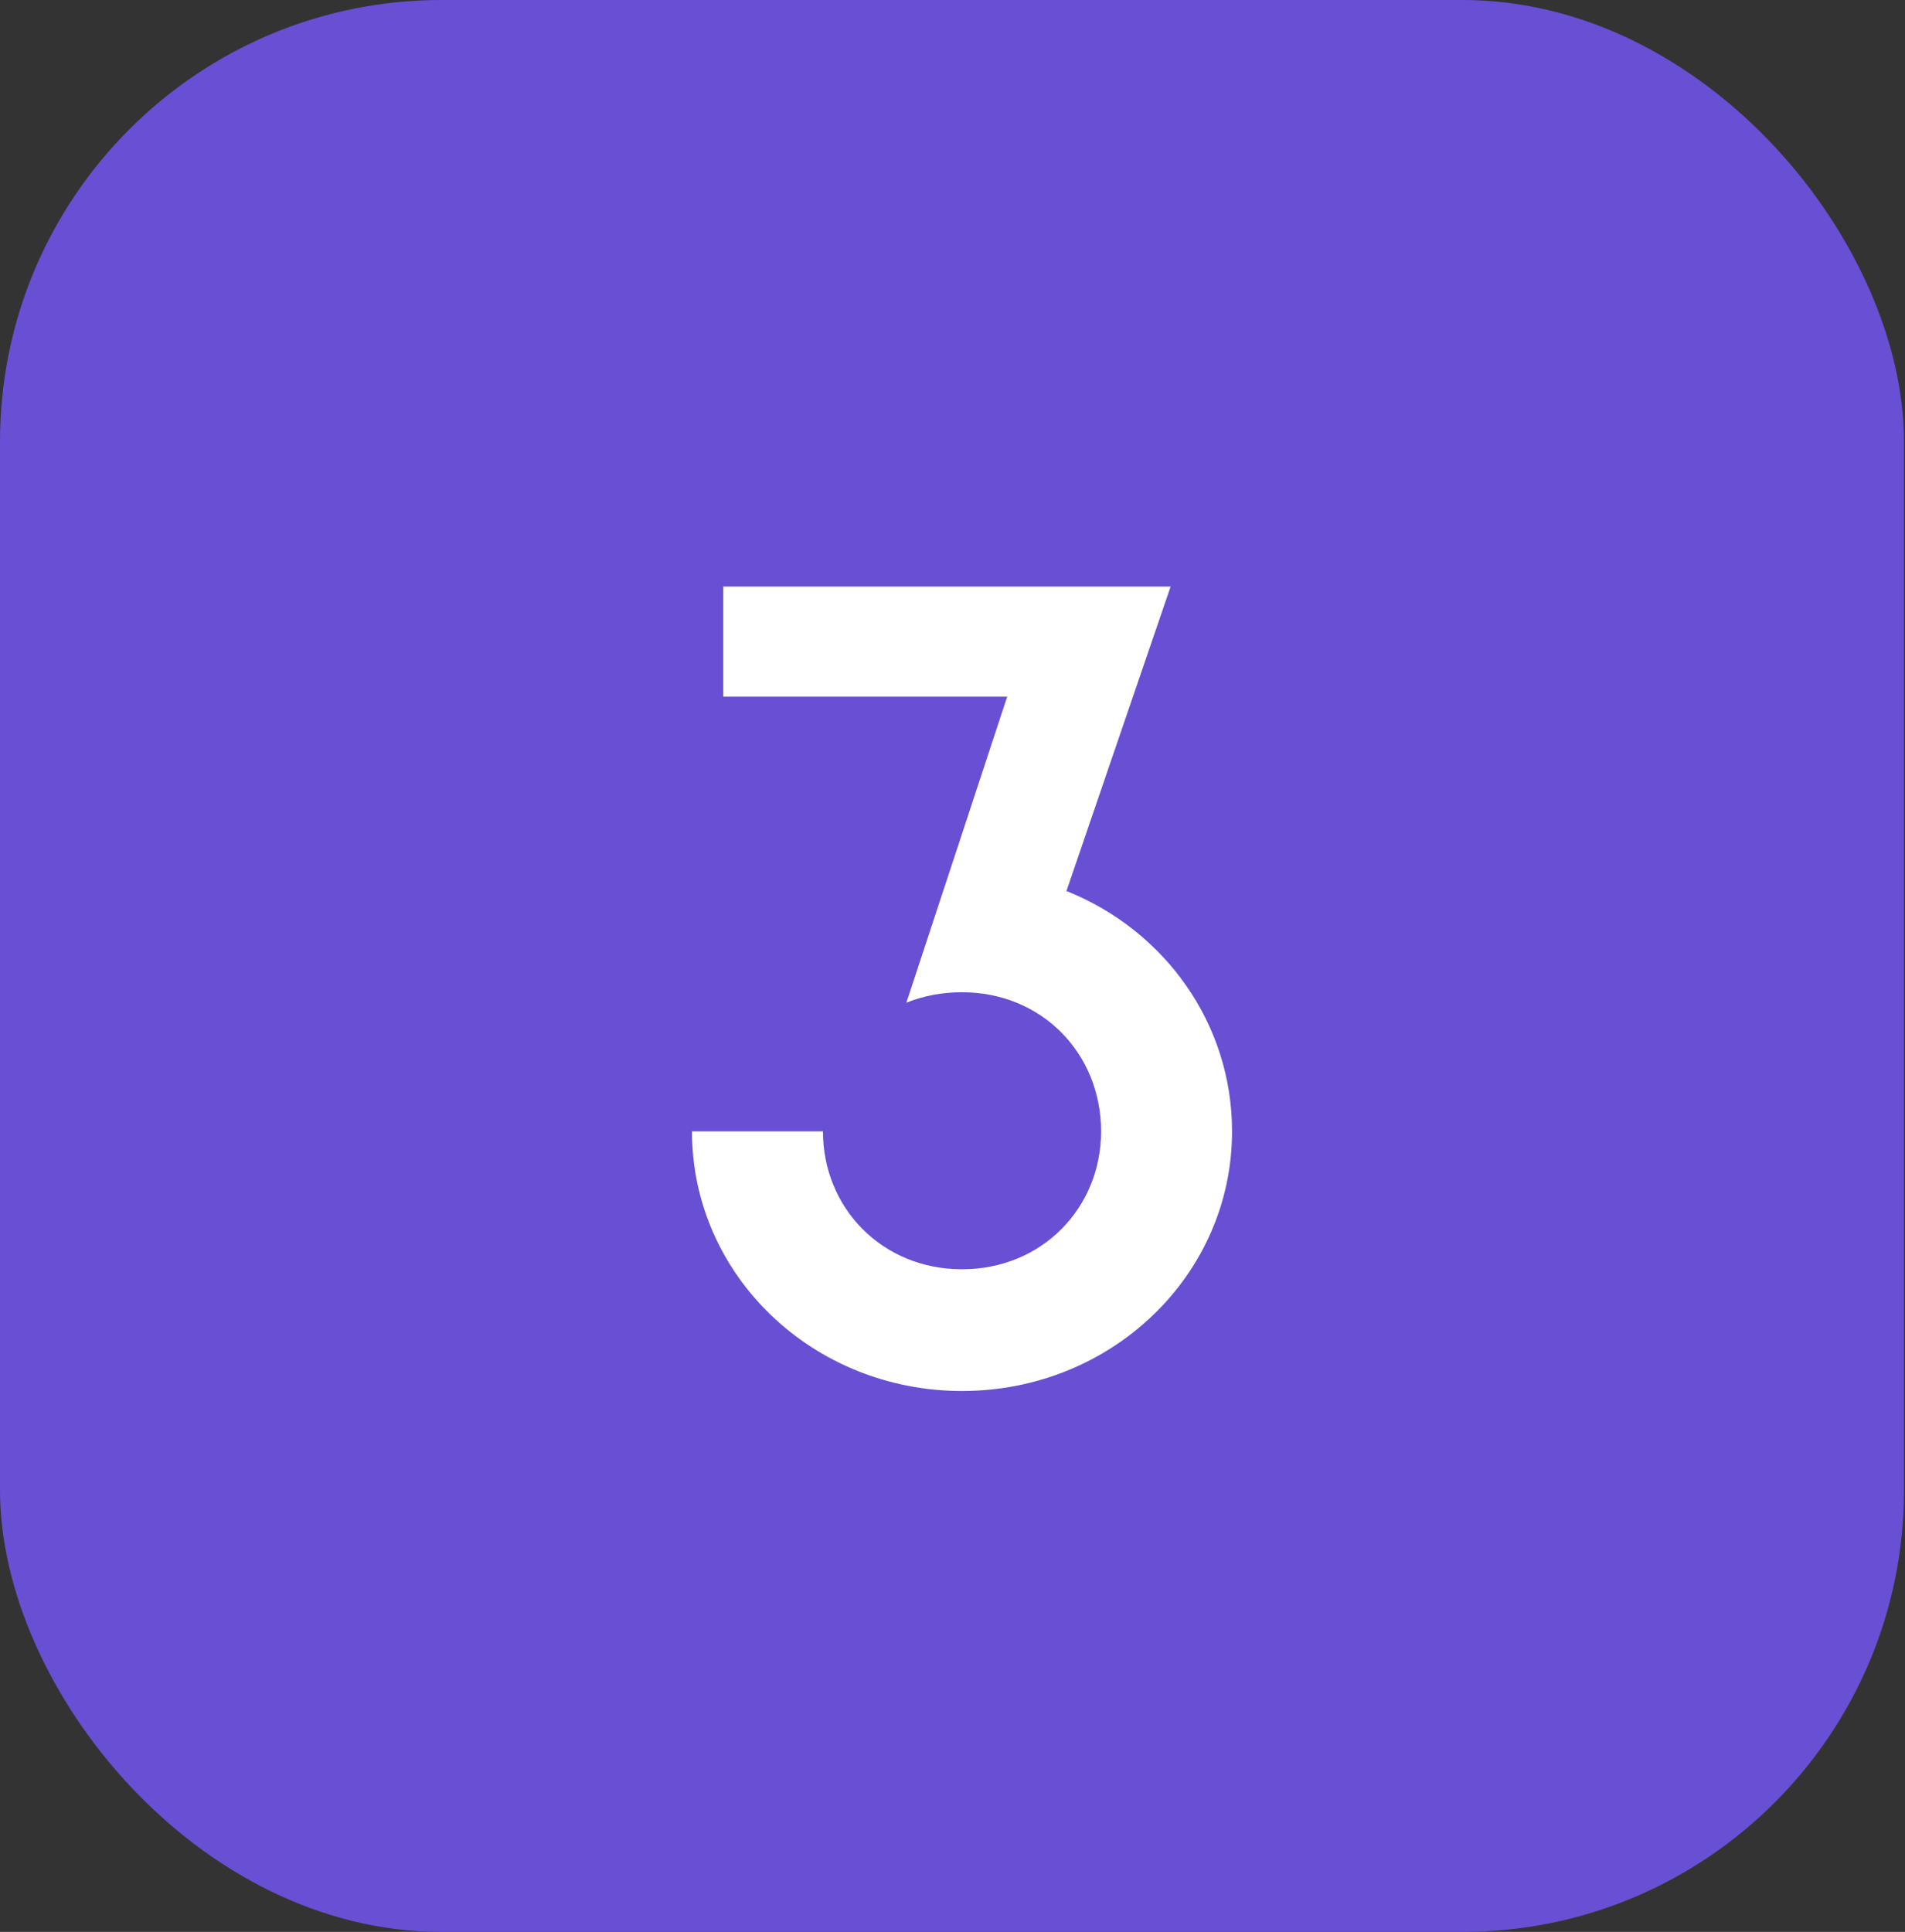 <?xml version="1.0" encoding="UTF-8"?> <svg xmlns="http://www.w3.org/2000/svg" width="430" height="436" viewBox="0 0 430 436" fill="none"><rect x="0" y="0" width="430" height="436" fill="#333333" stroke="none"/><rect width="429.771" height="436" rx="99.657" fill="#694FD3"></rect><path d="M217.148 313.924C183.401 313.924 156.195 287.764 156.195 255.326H185.756C185.756 272.591 199.097 286.456 217.148 286.456C235.198 286.456 248.54 272.591 248.54 255.326C248.54 237.798 235.198 223.934 217.148 223.934C212.7 223.934 208.515 224.718 204.591 226.288L227.35 157.226H163.258V132.374H264.236L240.692 201.174H240.953C262.928 210.069 278.1 230.997 278.1 255.326C278.1 287.764 250.894 313.924 217.148 313.924Z" fill="white"></path></svg> 